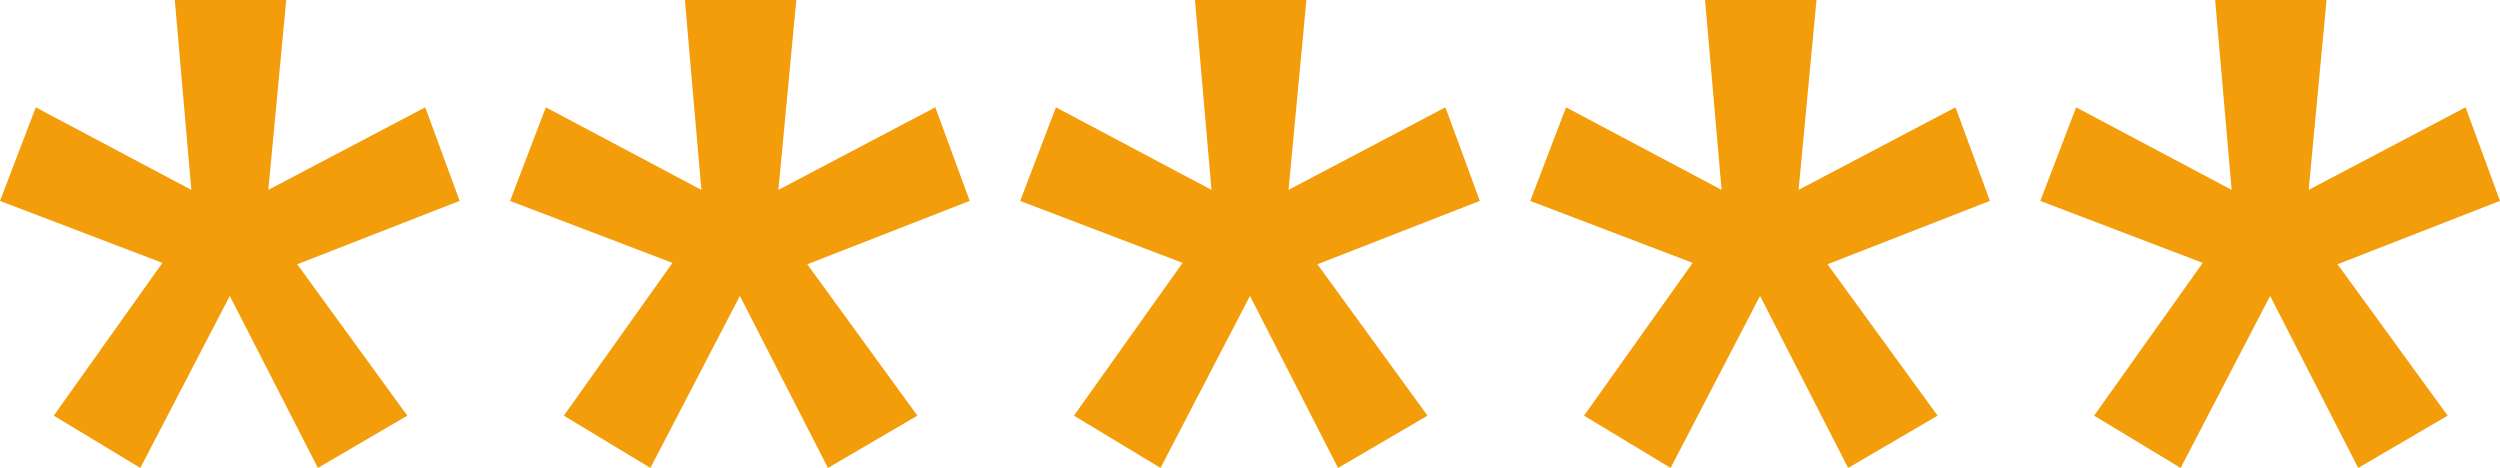 <svg xmlns="http://www.w3.org/2000/svg" width="110.442" height="20.672" viewBox="0 0 110.442 20.672">
  <g id="Group_23" data-name="Group 23" transform="translate(-903.5 -4833.828)">
    <path id="Long_headline_to_tur" data-name="Long headline to tur" d="M10.7,58.772l3.952-7.6,3.891,7.6,3.952-2.31-4.864-6.688,7.175-2.8-1.52-4.134-6.931,3.648.79-8.391H12.222l.73,8.391L6.081,42.842,4.5,46.977l7.175,2.736-4.8,6.749Z" transform="translate(899 4795.728)" fill="#f39900" opacity="0.96"/>
    <path id="Long_headline_to_tur-2" data-name="Long headline to tur" d="M10.7,58.772l3.952-7.6,3.891,7.6,3.952-2.31-4.864-6.688,7.175-2.8-1.52-4.134-6.931,3.648.79-8.391H12.222l.73,8.391L6.081,42.842,4.5,46.977l7.175,2.736-4.8,6.749Z" transform="translate(921.533 4795.728)" fill="#f39900" opacity="0.96"/>
    <path id="Long_headline_to_tur-3" data-name="Long headline to tur" d="M10.7,58.772l3.952-7.6,3.891,7.6,3.952-2.31-4.864-6.688,7.175-2.8-1.52-4.134-6.931,3.648.79-8.391H12.222l.73,8.391L6.081,42.842,4.5,46.977l7.175,2.736-4.8,6.749Z" transform="translate(944.068 4795.728)" fill="#f39900" opacity="0.96"/>
    <path id="Long_headline_to_tur-4" data-name="Long headline to tur" d="M10.7,58.772l3.952-7.6,3.891,7.6,3.952-2.31-4.864-6.688,7.175-2.8-1.52-4.134-6.931,3.648.79-8.391H12.222l.73,8.391L6.081,42.842,4.5,46.977l7.175,2.736-4.8,6.749Z" transform="translate(966.602 4795.728)" fill="#f39900" opacity="0.96"/>
    <path id="Long_headline_to_tur-5" data-name="Long headline to tur" d="M10.7,58.772l3.952-7.6,3.891,7.6,3.952-2.31-4.864-6.688,7.175-2.8-1.52-4.134-6.931,3.648.79-8.391H12.222l.73,8.391L6.081,42.842,4.5,46.977l7.175,2.736-4.8,6.749Z" transform="translate(989.135 4795.728)" fill="#f39900" opacity="0.96"/>
  </g>
</svg>
